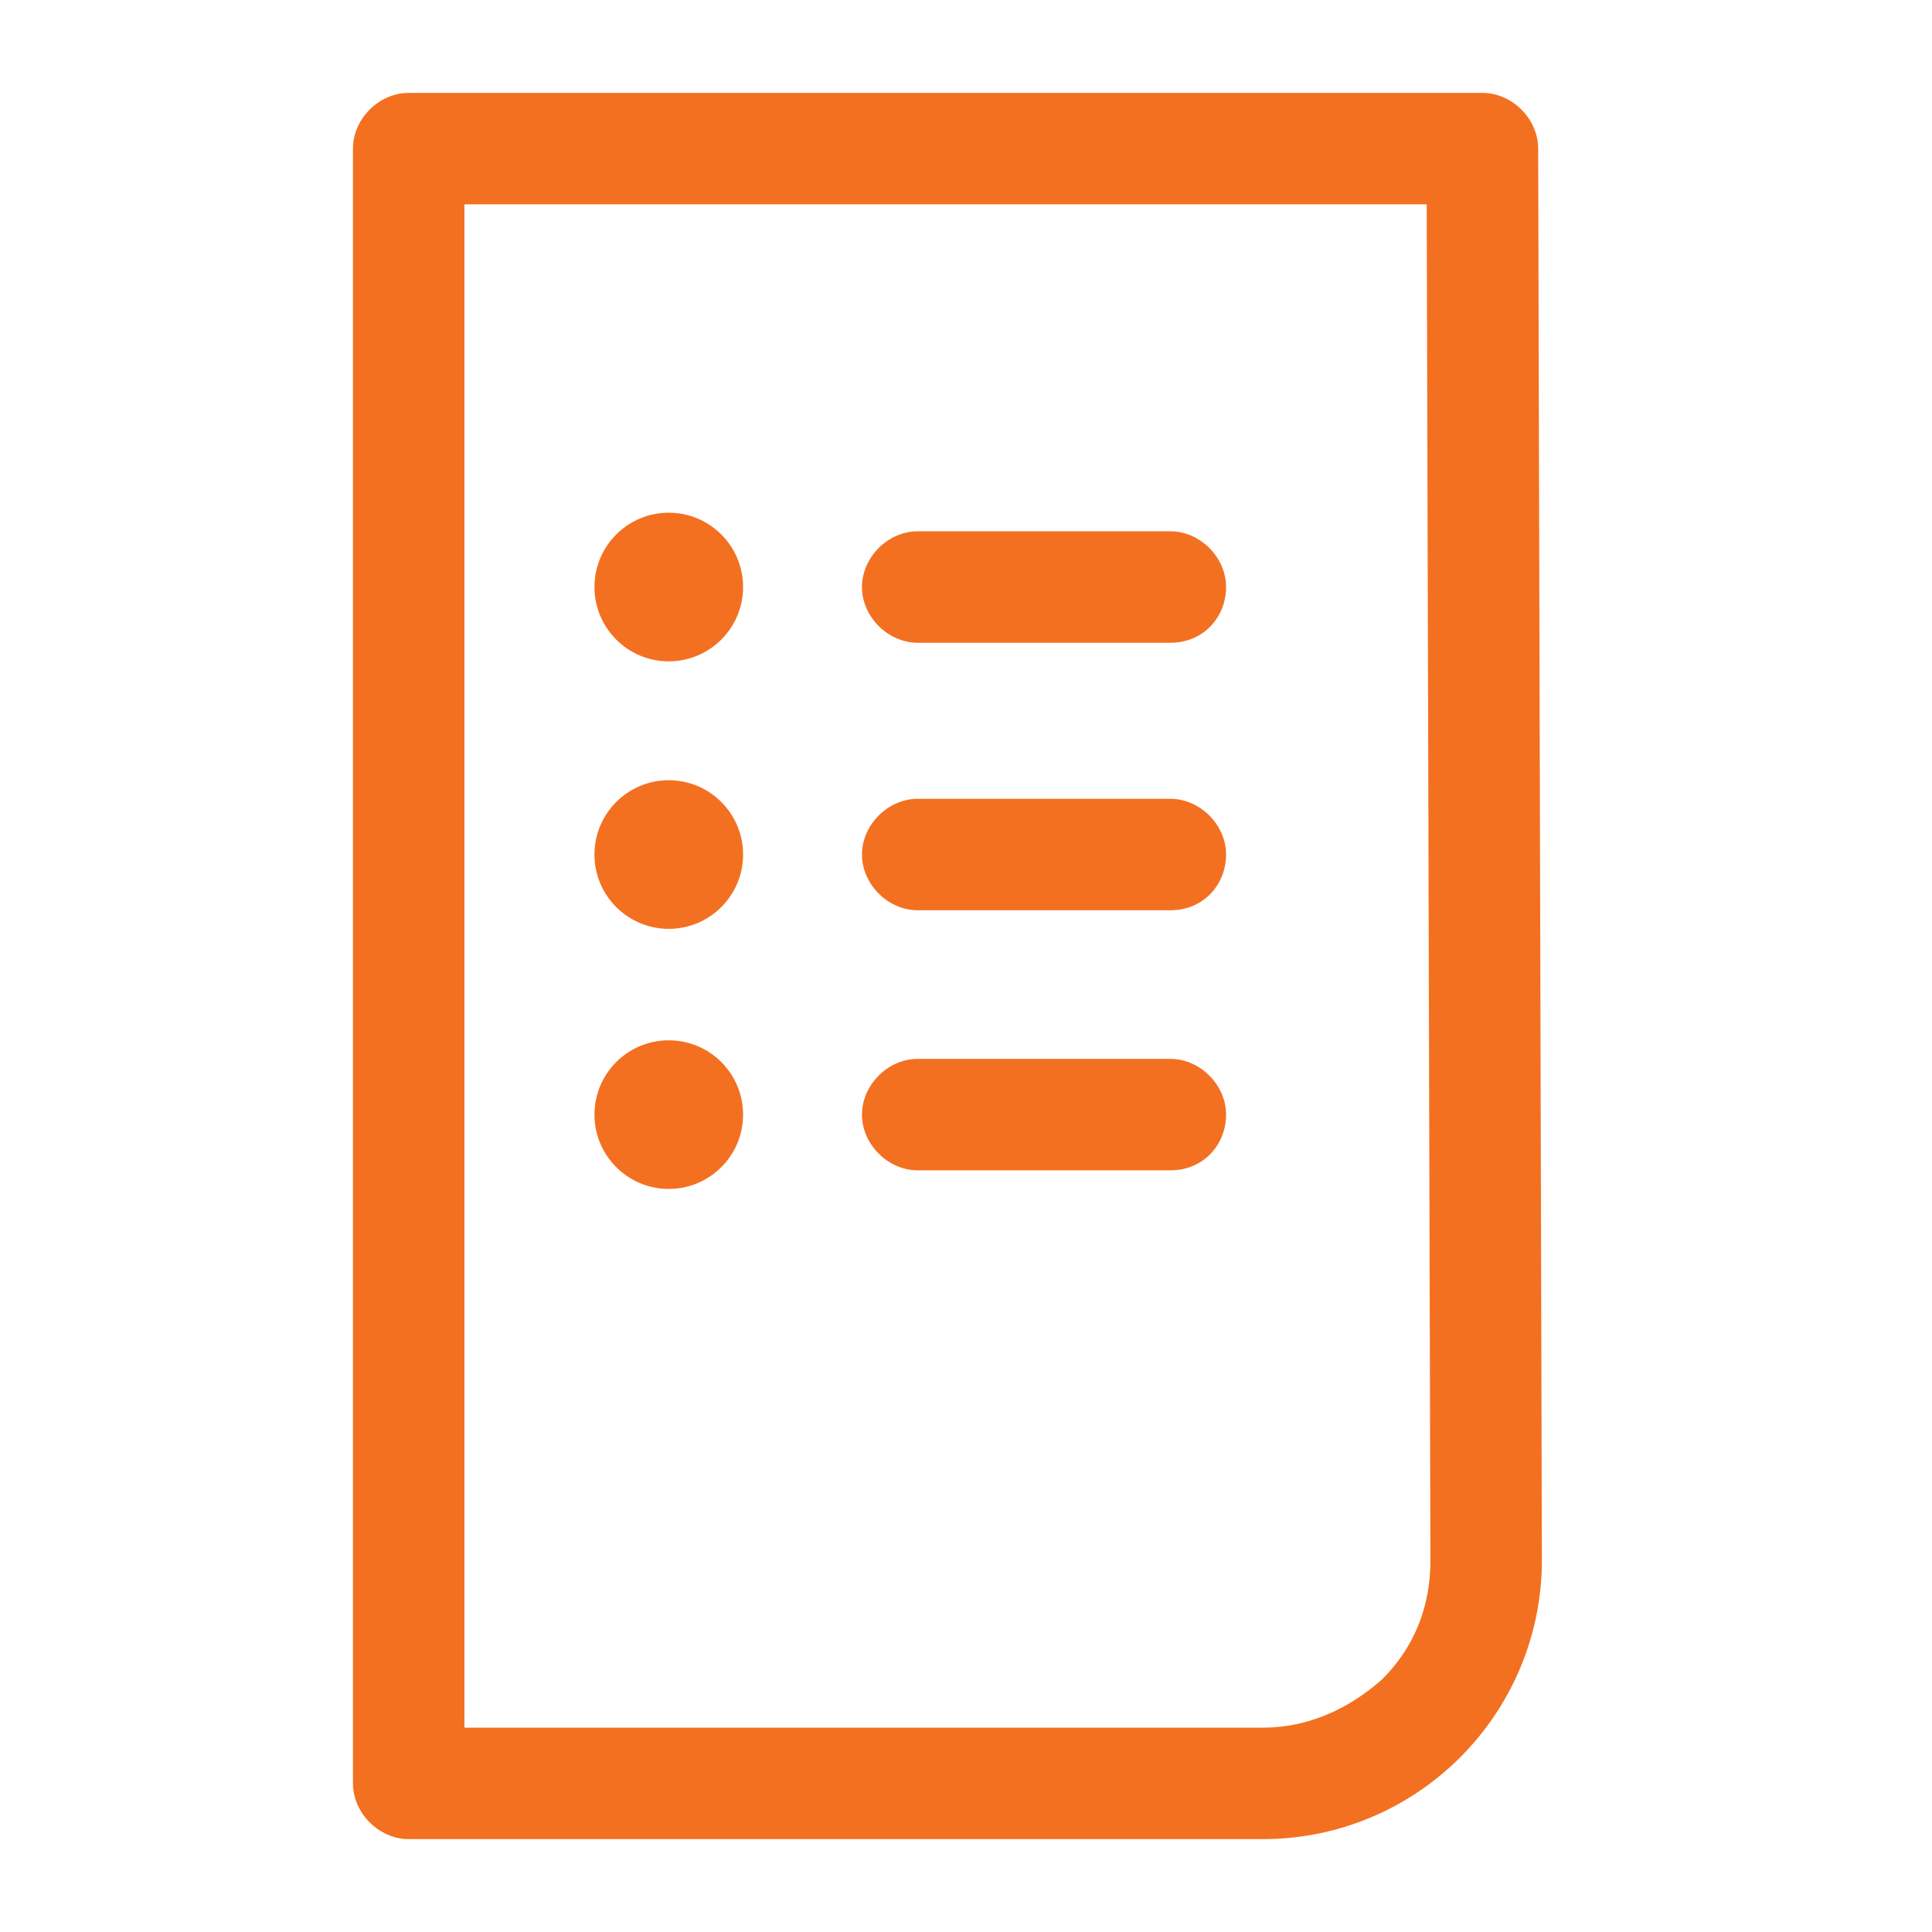 <?xml version="1.0" encoding="utf-8"?>
<!-- Generator: Adobe Illustrator 27.9.0, SVG Export Plug-In . SVG Version: 6.00 Build 0)  -->
<svg version="1.1" id="Layer_1" xmlns="http://www.w3.org/2000/svg" xmlns:xlink="http://www.w3.org/1999/xlink" x="0px" y="0px"
	 viewBox="0 0 52 52" style="enable-background:new 0 0 52 52;" xml:space="preserve" width="40" height="40">
<style type="text/css">
	.st0{fill:#F37021;}
</style>
<g>
	<path class="st0" d="M34,49.5H11c-0.8,0-1.5-0.7-1.5-1.5V4c0-0.8,0.7-1.5,1.5-1.5h28.9c0.8,0,1.5,0.7,1.5,1.5l0.1,38
		c0,2-0.8,3.9-2.2,5.3S36,49.5,34,49.5z M12.5,46.5H34c1.2,0,2.3-0.5,3.2-1.3c0.9-0.9,1.3-2,1.3-3.2L38.4,5.5H12.5V46.5z"/>
</g>
<g>
	<path class="st0" d="M31.5,31.5h-6.8c-0.8,0-1.5-0.7-1.5-1.5s0.7-1.5,1.5-1.5h6.8c0.8,0,1.5,0.7,1.5,1.5S32.4,31.5,31.5,31.5z"/>
</g>
<g>
	<path class="st0" d="M31.5,24.5h-6.8c-0.8,0-1.5-0.7-1.5-1.5s0.7-1.5,1.5-1.5h6.8c0.8,0,1.5,0.7,1.5,1.5S32.4,24.5,31.5,24.5z"/>
</g>
<g>
	<path class="st0" d="M31.5,17.3h-6.8c-0.8,0-1.5-0.7-1.5-1.5s0.7-1.5,1.5-1.5h6.8c0.8,0,1.5,0.7,1.5,1.5S32.4,17.3,31.5,17.3z"/>
</g>
<g>
	<circle class="st0" cx="18" cy="23" r="2"/>
</g>
<g>
	<circle class="st0" cx="18" cy="15.8" r="2"/>
</g>
<g>
	<circle class="st0" cx="18" cy="30" r="2"/>
</g>
</svg>
